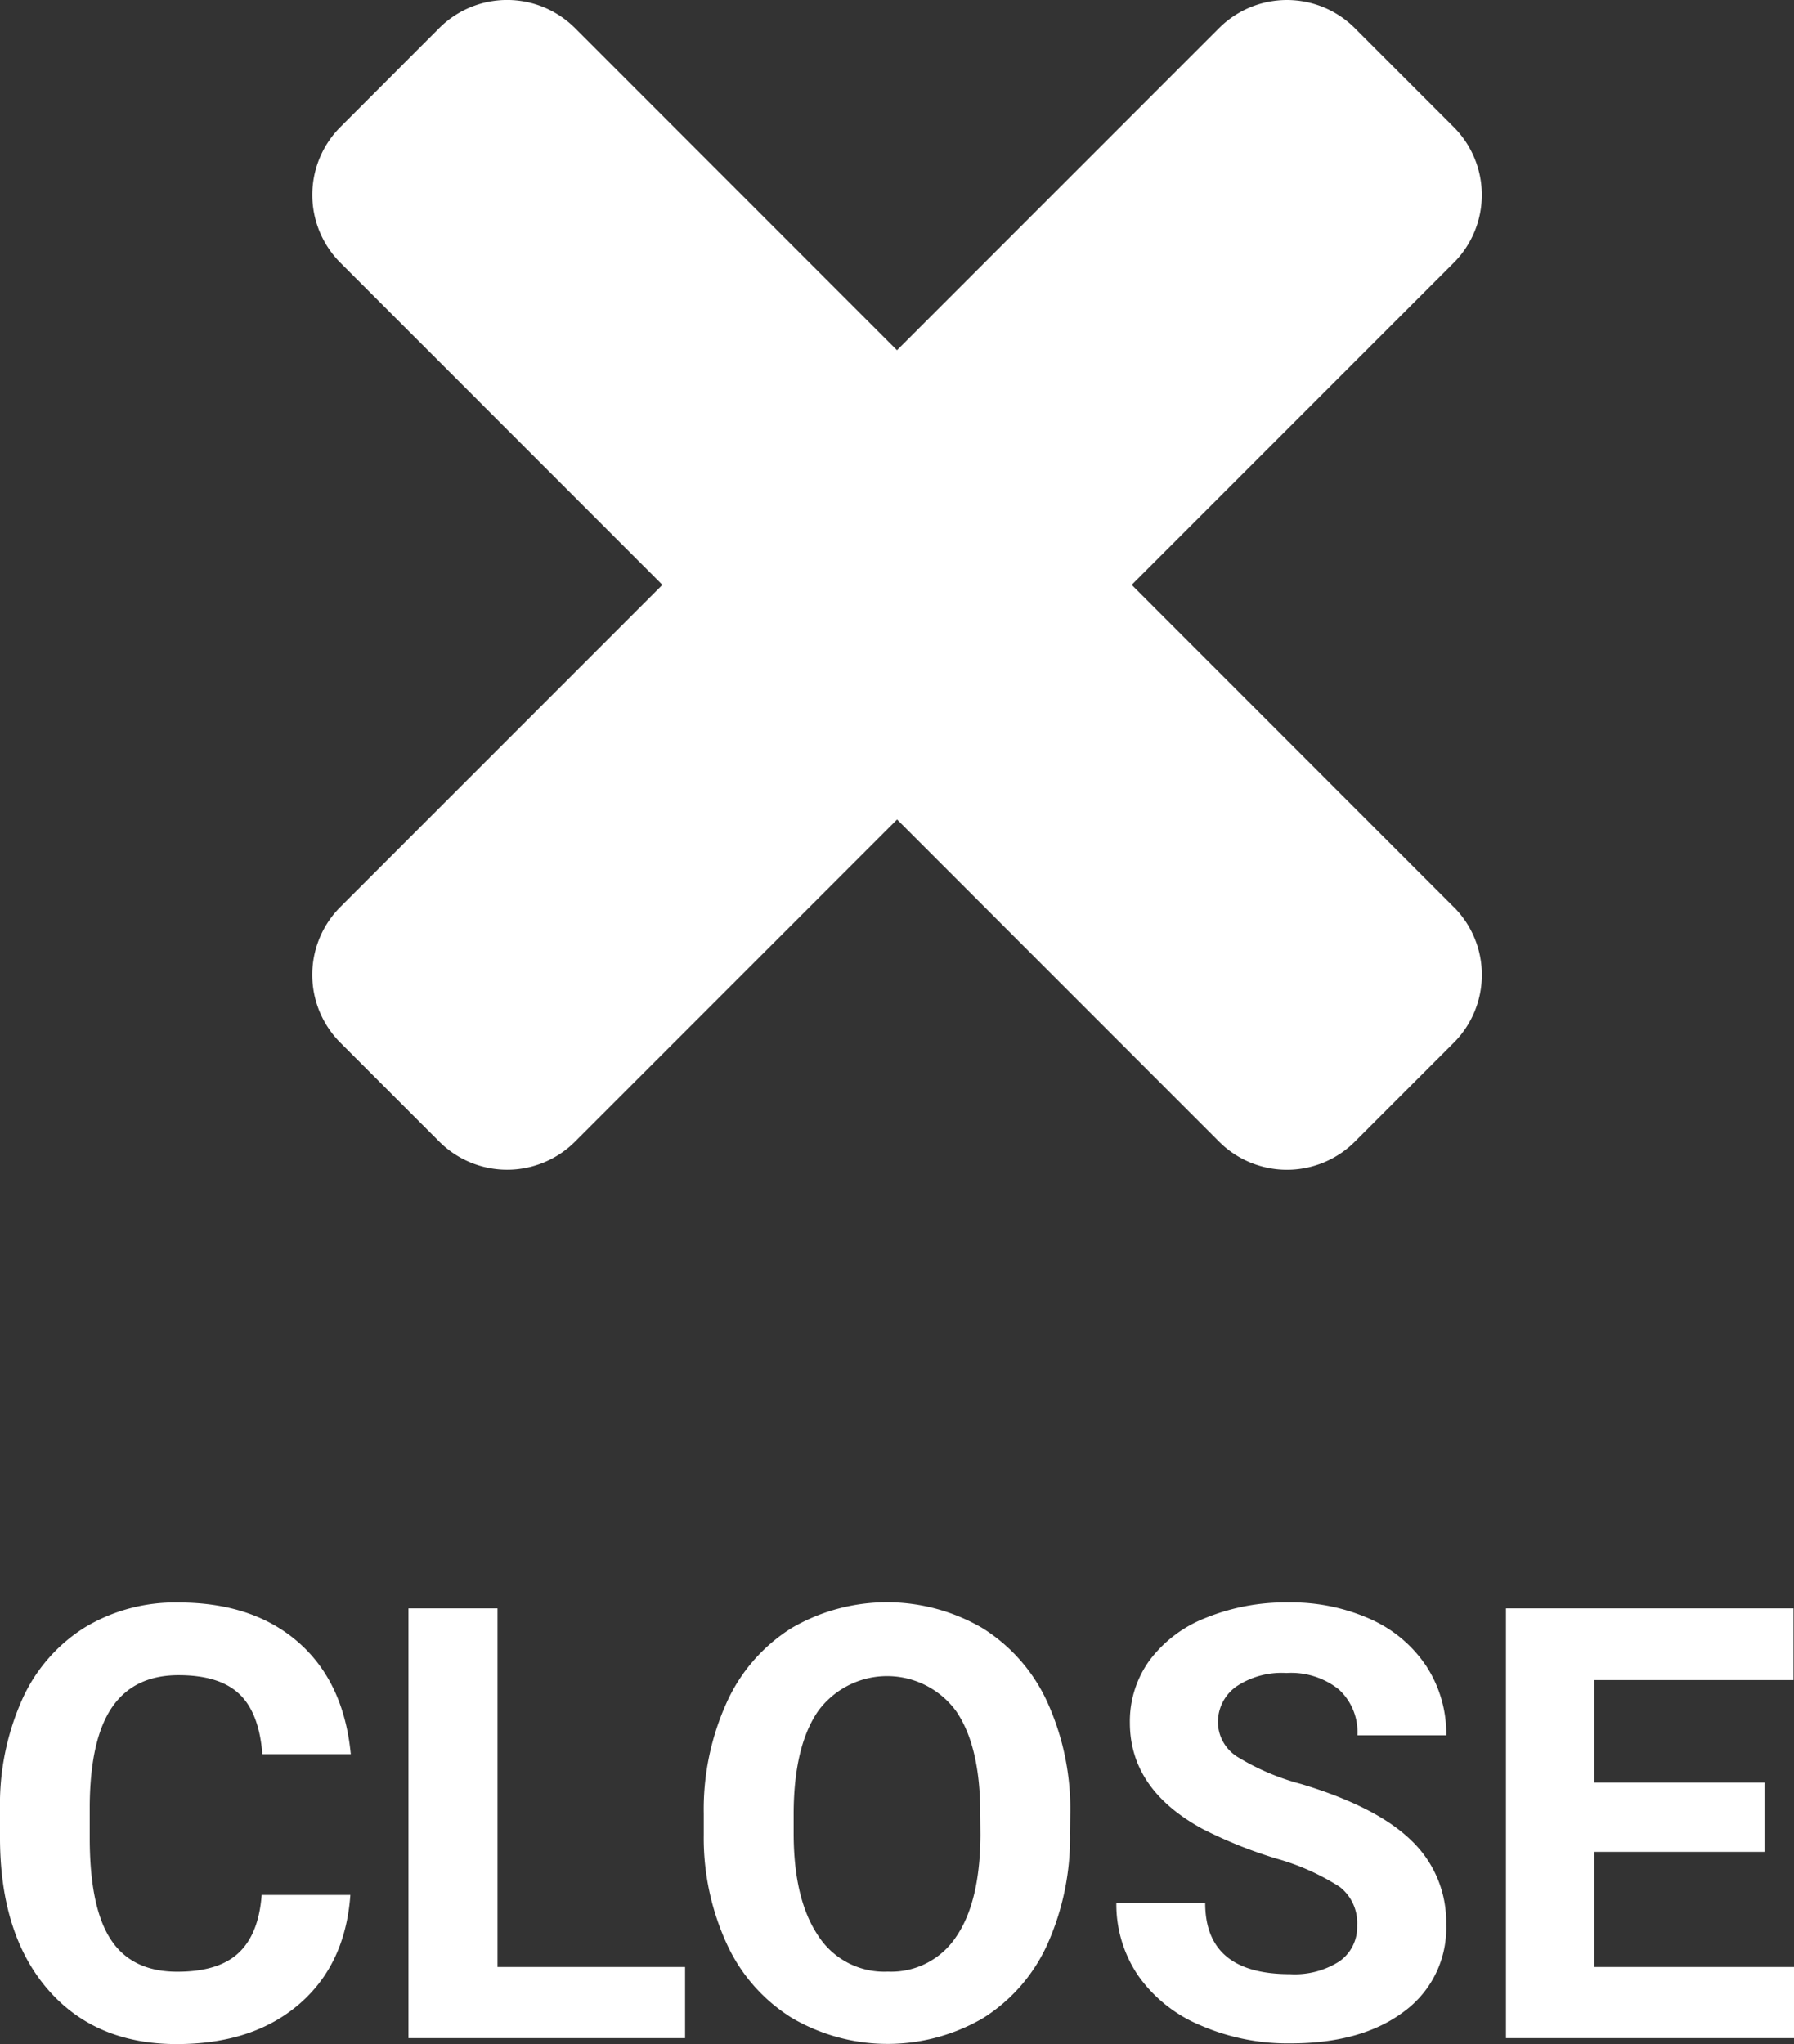 <svg xmlns="http://www.w3.org/2000/svg" width="205.54" height="234.16" viewBox="0 0 205.54 234.16"><rect x="0" y="0" width="205.54" height="234.16" fill="#333333" stroke="none"/><defs><style>.cls-1{fill:#fff;}</style></defs><g id="Warstwa_2" data-name="Warstwa 2"><g id="Isolation_Mode" data-name="Isolation Mode"><path class="cls-1" d="M40.14,217.08q-.57,7.95-5.87,12.51t-14,4.57q-9.46,0-14.89-6.38T0,210.28v-3a29.5,29.5,0,0,1,2.5-12.51,18.8,18.8,0,0,1,7.15-8.3,20,20,0,0,1,10.81-2.89q8.52,0,13.73,4.56t6,12.82H30.06q-.37-4.77-2.65-6.91c-1.52-1.44-3.84-2.15-6.95-2.15q-5.07,0-7.59,3.63T10.28,206.8v3.72q0,8,2.42,11.67c1.61,2.46,4.15,3.68,7.62,3.68q4.71,0,7-2.14c1.55-1.44,2.43-3.65,2.66-6.65Z"/><path class="cls-1" d="M57,225.33H78.49v8.15H46.8V184.25H57Z"/><path class="cls-1" d="M122.59,210A29.76,29.76,0,0,1,120,222.73a19.39,19.39,0,0,1-7.36,8.45,21.72,21.72,0,0,1-21.89,0,19.51,19.51,0,0,1-7.44-8.41,29,29,0,0,1-2.68-12.56v-2.43A29.65,29.65,0,0,1,83.27,195a19.51,19.51,0,0,1,7.41-8.49,21.7,21.7,0,0,1,21.88,0A19.51,19.51,0,0,1,120,195a29.56,29.56,0,0,1,2.62,12.76Zm-10.28-2.23q0-7.75-2.78-11.77a9.8,9.8,0,0,0-15.79,0q-2.77,4-2.81,11.65V210q0,7.54,2.78,11.7a9,9,0,0,0,8,4.16,8.93,8.93,0,0,0,7.84-4q2.75-4,2.78-11.68Z"/><path class="cls-1" d="M155.49,220.56a5.22,5.22,0,0,0-2-4.41,26.84,26.84,0,0,0-7.3-3.25,51.8,51.8,0,0,1-8.36-3.36q-8.38-4.53-8.38-12.21a11.9,11.9,0,0,1,2.25-7.12,14.67,14.67,0,0,1,6.46-4.88,24.3,24.3,0,0,1,9.45-1.76,22.2,22.2,0,0,1,9.4,1.91,15,15,0,0,1,6.41,5.39,14.15,14.15,0,0,1,2.28,7.92H155.52a6.63,6.63,0,0,0-2.13-5.26,8.75,8.75,0,0,0-6-1.88,9.33,9.33,0,0,0-5.78,1.57,5,5,0,0,0-2.07,4.15,4.75,4.75,0,0,0,2.42,4,27.21,27.21,0,0,0,7.12,3q8.66,2.61,12.61,6.46a12.86,12.86,0,0,1,4,9.61,11.82,11.82,0,0,1-4.84,10q-4.83,3.64-13,3.64a25.07,25.07,0,0,1-10.34-2.08,16.4,16.4,0,0,1-7.12-5.7A14.55,14.55,0,0,1,127.9,218h10.18q0,8.16,9.73,8.15a9.47,9.47,0,0,0,5.65-1.47A4.79,4.79,0,0,0,155.49,220.56Z"/><path class="cls-1" d="M202.16,212.14H182.68v13.19h22.86v8.15h-33V184.25h32.94v8.21H182.68V204.2h19.48Z"/><path class="cls-1" d="M166.55,103.9,129.66,67l36.89-36.89a11,11,0,0,0,0-15.56L155.22,3.22a11,11,0,0,0-15.55,0l-36.9,36.9L65.88,3.22a11,11,0,0,0-15.56,0L39,14.55A11,11,0,0,0,39,30.1L75.89,67,39,103.89a11,11,0,0,0,0,15.56l11.33,11.33a11,11,0,0,0,15.55,0l36.9-36.9,36.89,36.9a11,11,0,0,0,15.56,0l11.33-11.33a11,11,0,0,0,0-15.55Z"/></g></g></svg>